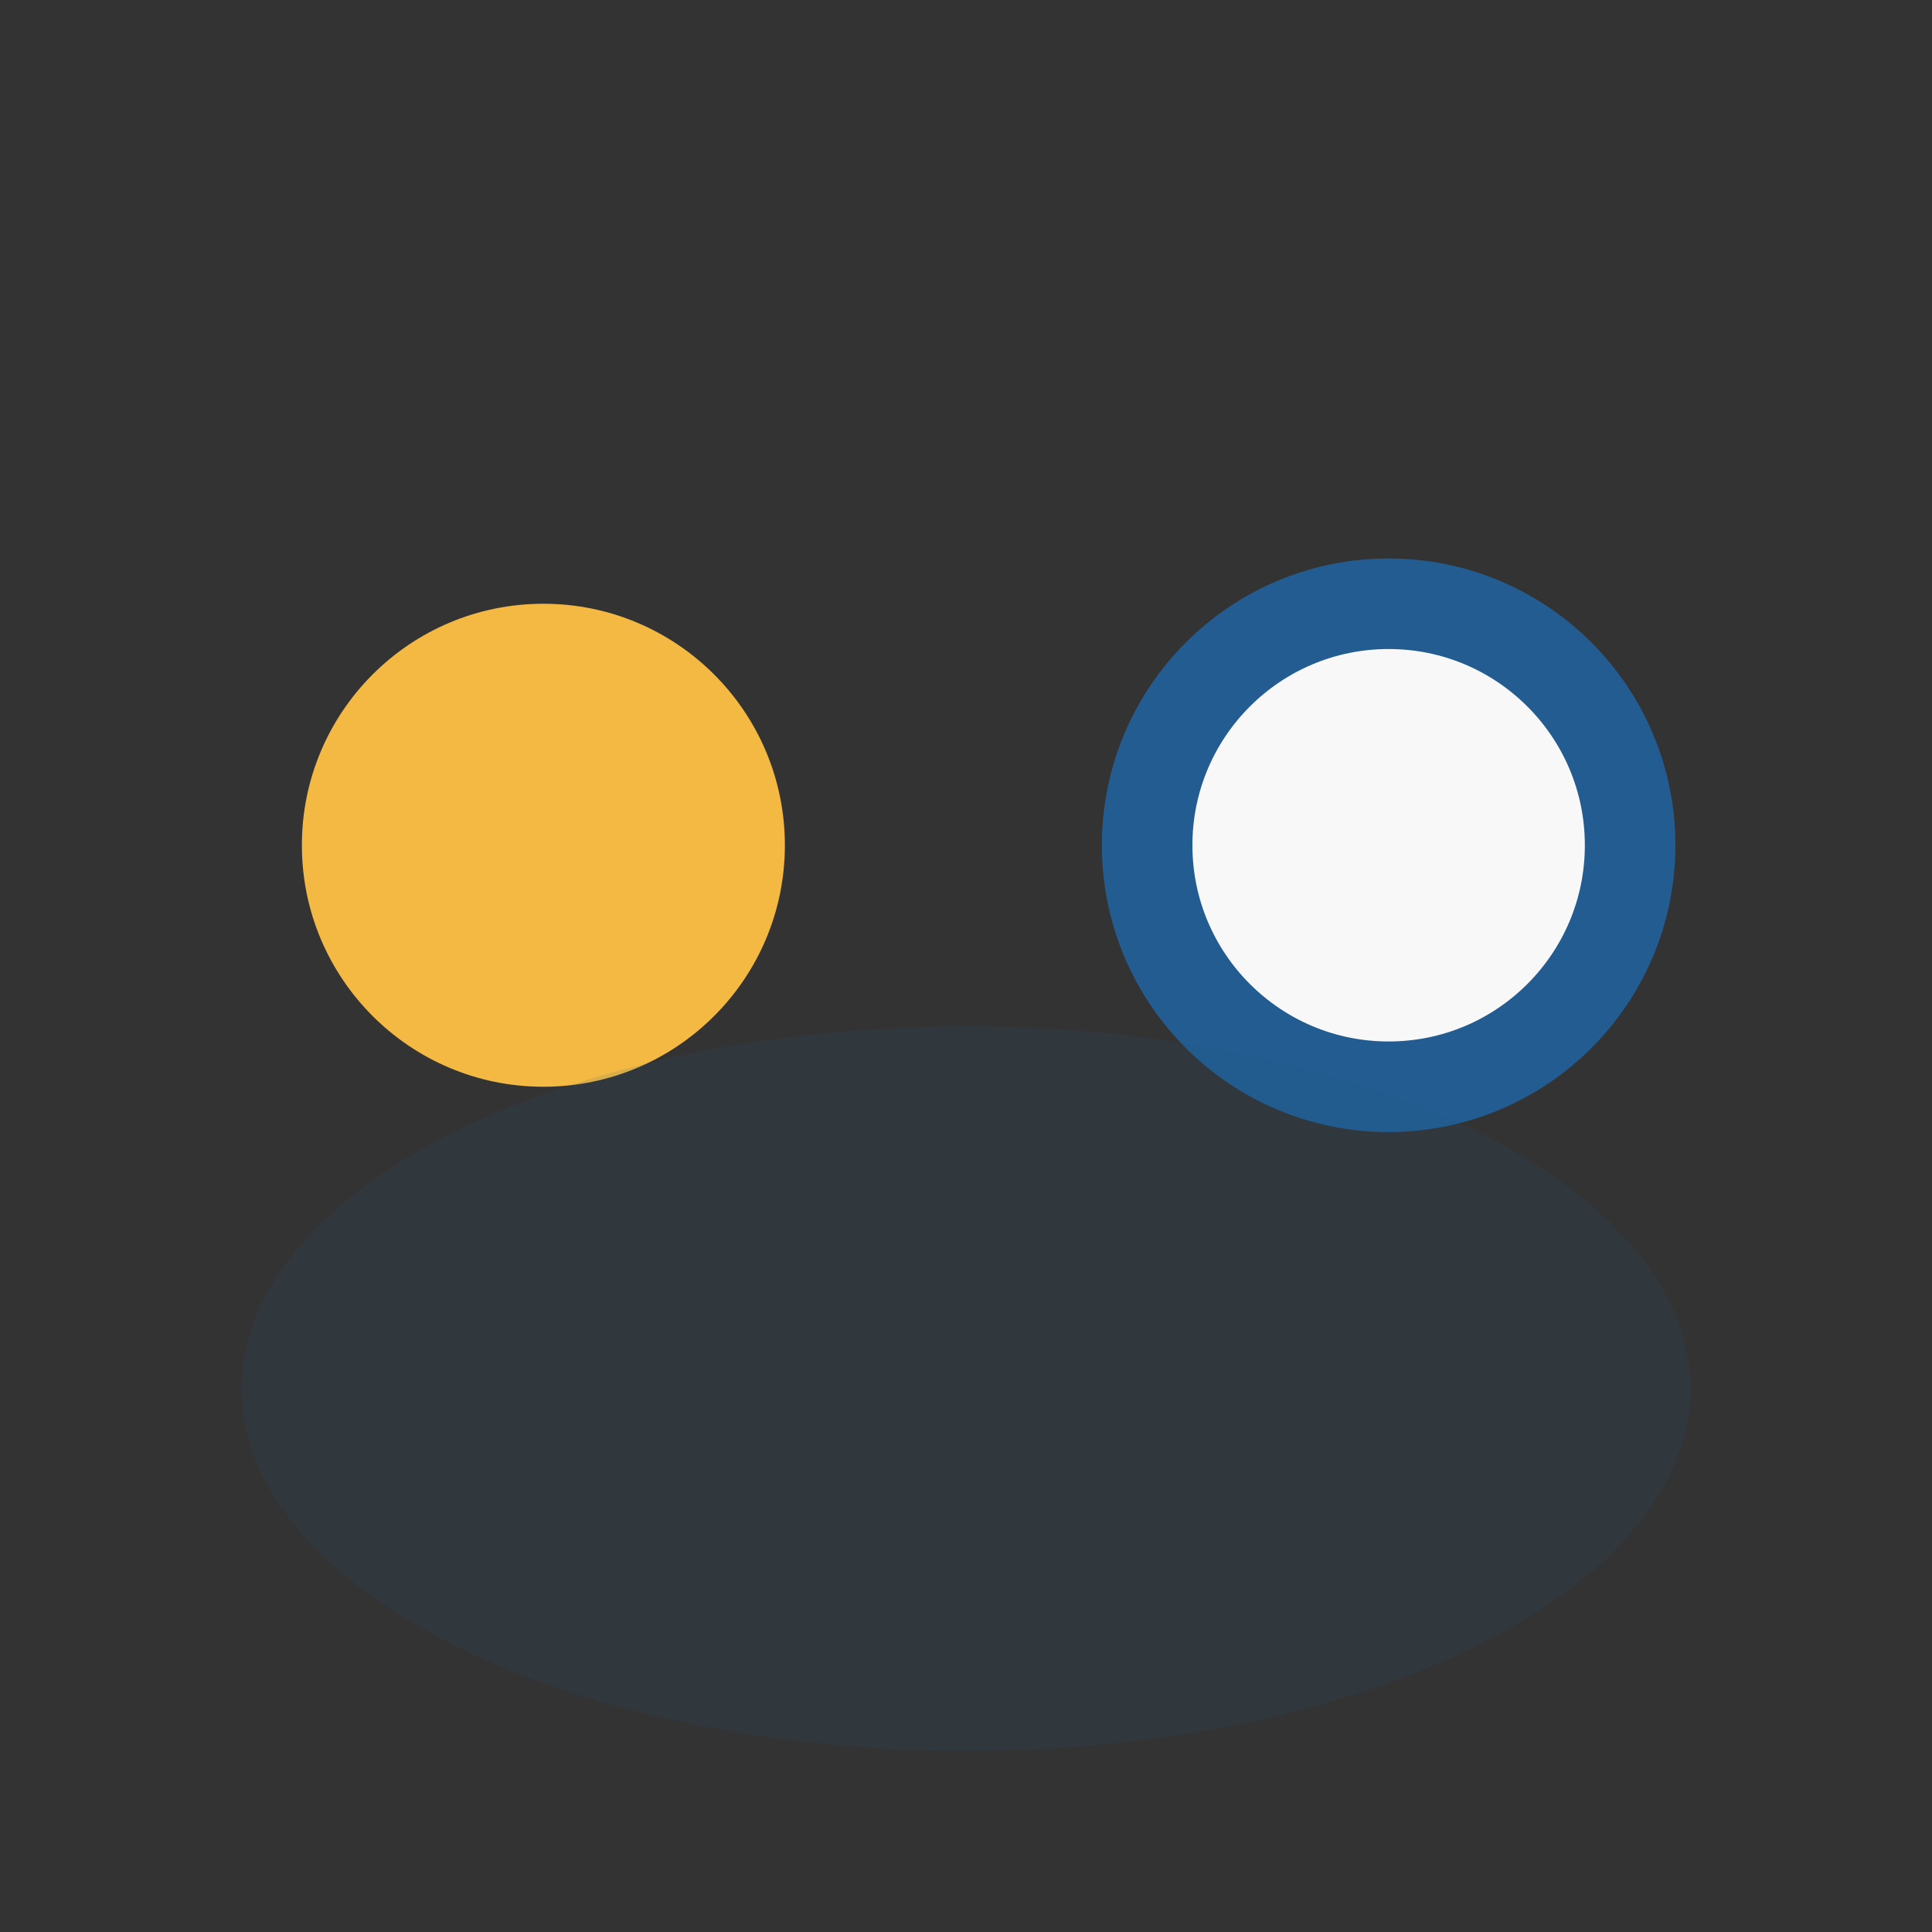 <?xml version="1.0" encoding="UTF-8"?>
<svg xmlns="http://www.w3.org/2000/svg" width="32" height="32" viewBox="0 0 32 32"><rect x="0" y="0" width="32" height="32" fill="#333333" stroke="none"/><circle cx="9" cy="14" r="4" fill="#F4B942"/><circle cx="23" cy="14" r="4" fill="#F8F8F8" stroke="#235C90" stroke-width="1.5"/><ellipse cx="16" cy="23" rx="12" ry="6" fill="#235C90" fill-opacity=".13"/></svg>